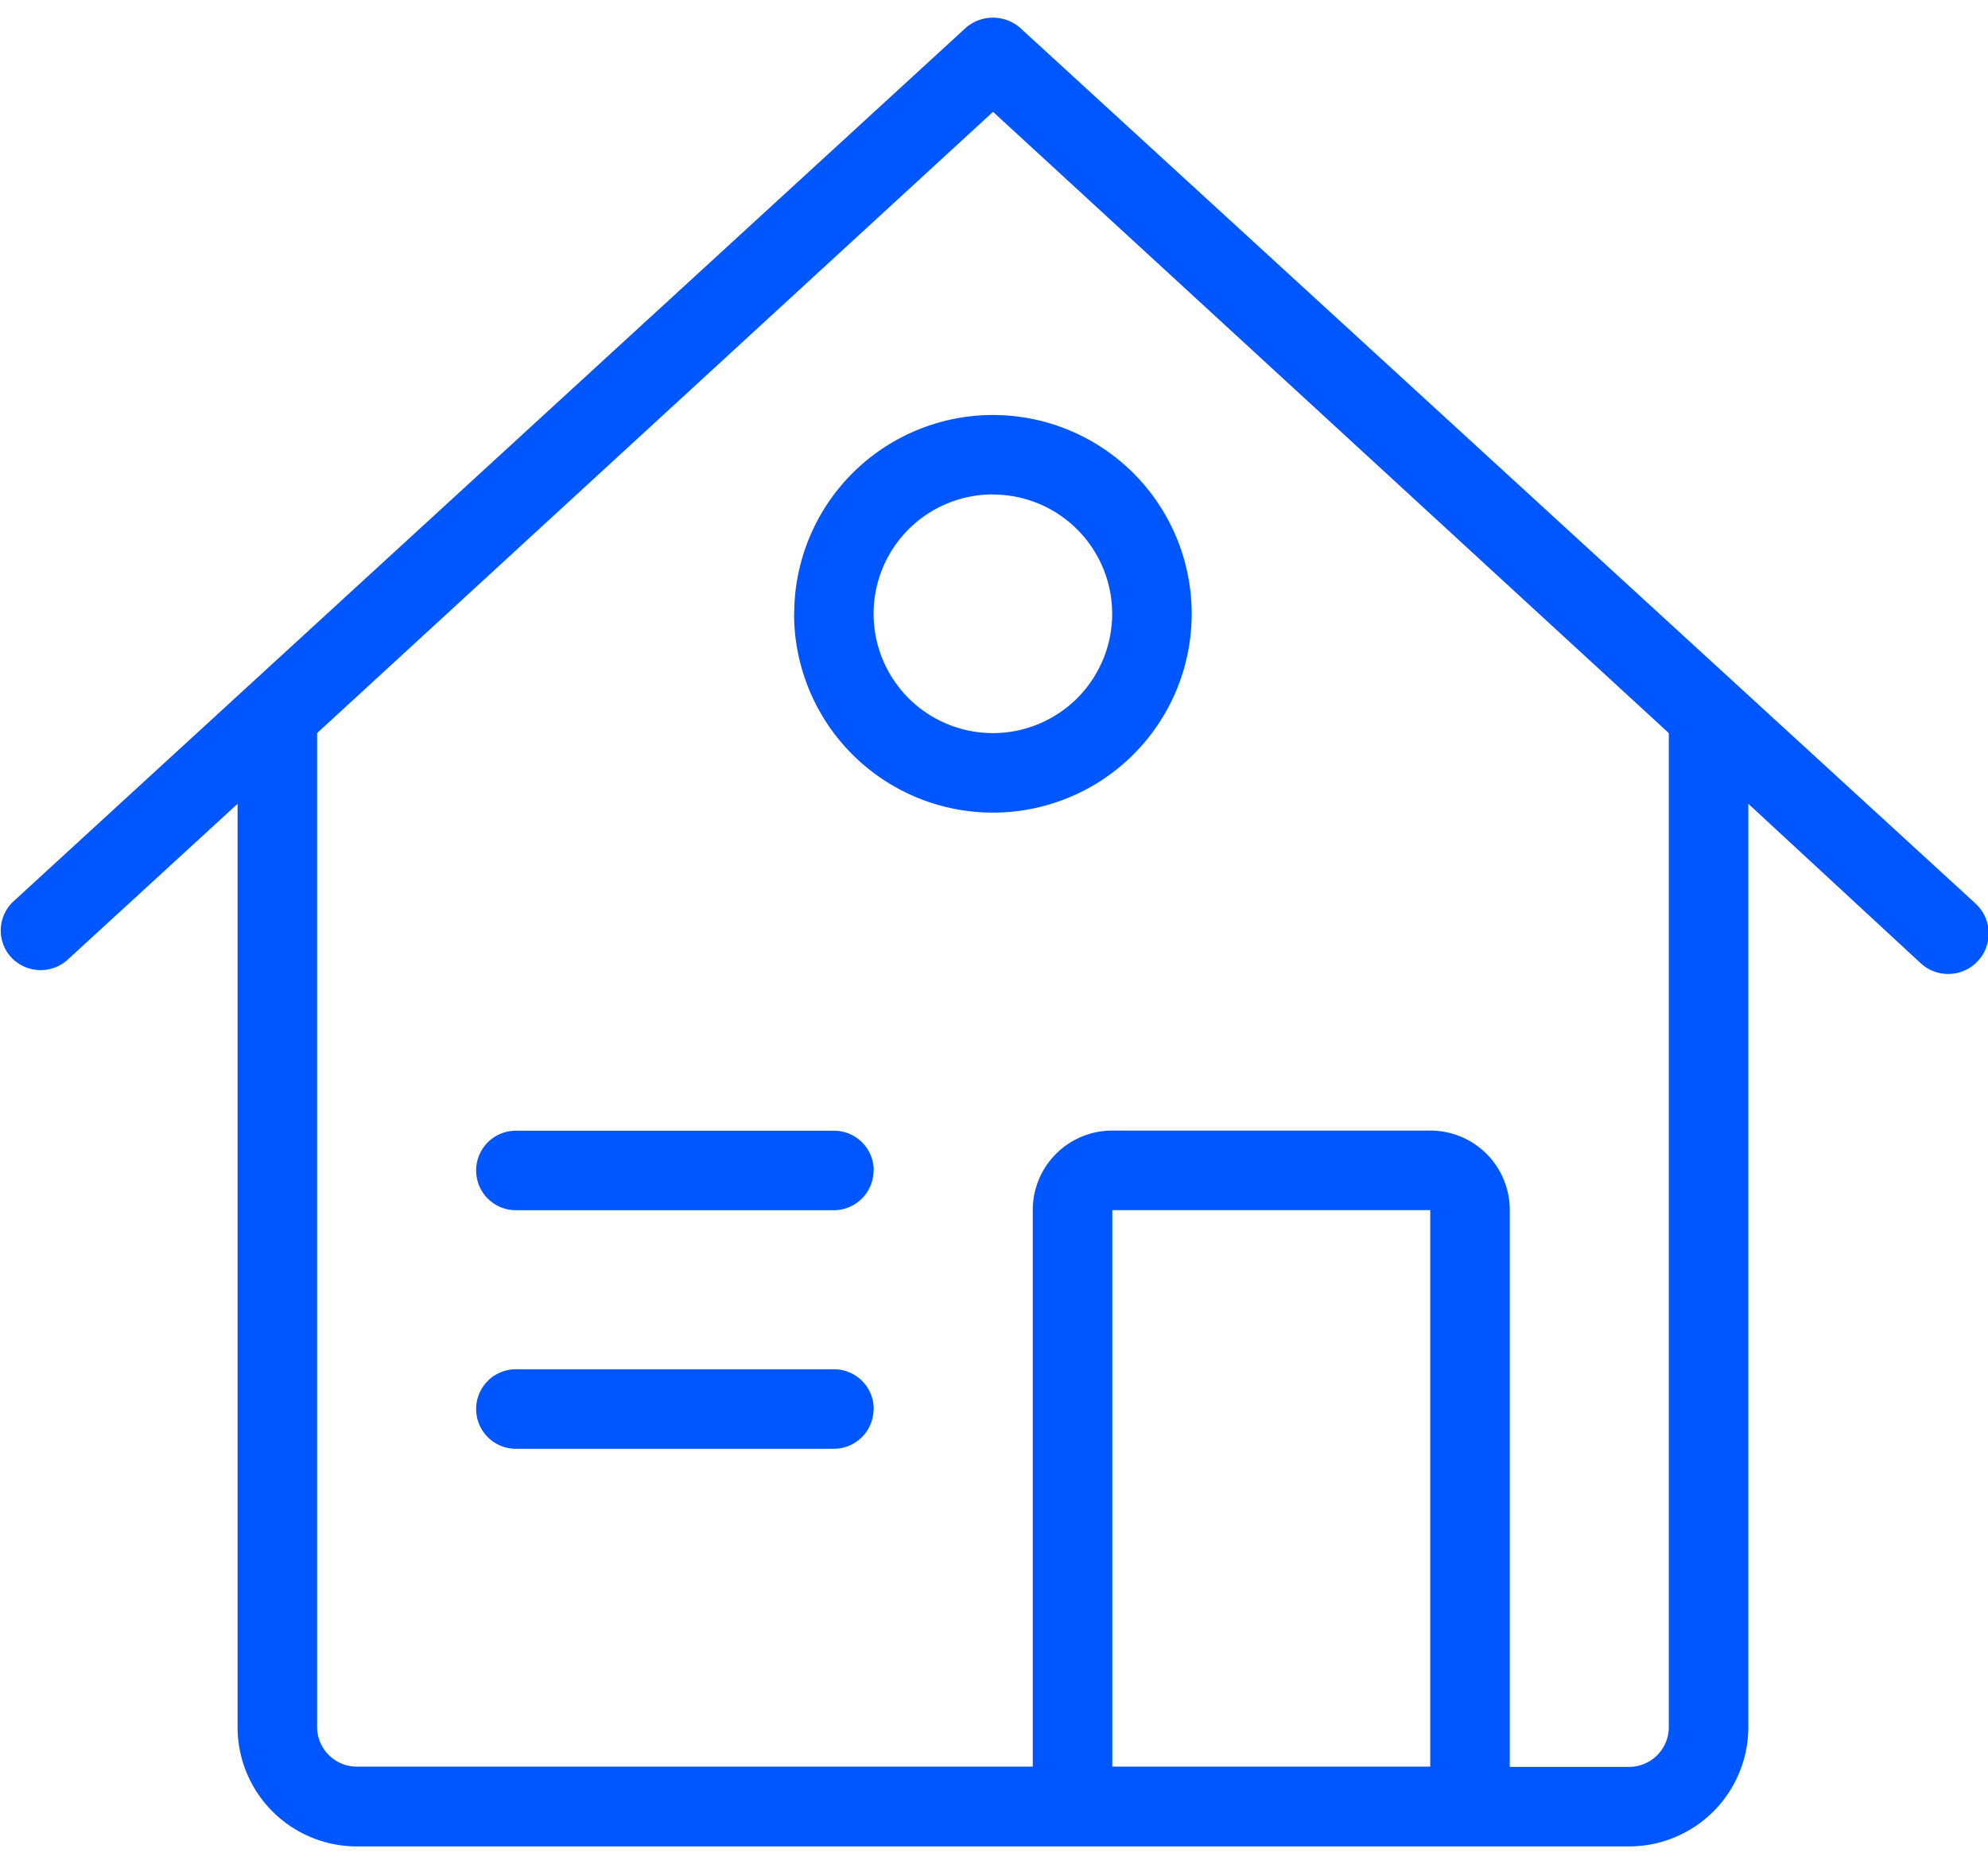 <svg id="Layer_1" data-name="Layer 1" xmlns="http://www.w3.org/2000/svg" width="160" height="150" viewBox="0 0 160 150"><g id="Layer_2" data-name="Layer 2"><g id="Budicon_2.0.1" data-name="Budicon 2.0.1"><g id="Building"><g id="budicon-house-a"><path d="M158.89,72.62,82.09,2.23a3.33,3.33,0,0,0-4.35,0L1,72.62a3.2,3.2,0,0,0,0,4.53H1a3.25,3.25,0,0,0,4.54,0L19.12,64.69V139a9.6,9.6,0,0,0,9.6,9.6H131.11a9.6,9.6,0,0,0,9.6-9.6V64.69l13.83,12.79a3.26,3.26,0,0,0,4.51-4.71Zm-43.78,69.56H89.52V97.39h25.59ZM134.31,59v80a3.2,3.2,0,0,1-3.2,3.2h-9.6V97.39a6.39,6.39,0,0,0-6.4-6.4H89.52a6.39,6.39,0,0,0-6.4,6.4v44.79H28.72a3.2,3.2,0,0,1-3.2-3.2V59h0L79.92,9Zm-64,35.2a3.21,3.21,0,0,1-3.2,3.2H41.52a3.2,3.2,0,1,1,0-6.4h25.6A3.2,3.2,0,0,1,70.32,94.19Zm0,19.2a3.21,3.21,0,0,1-3.2,3.2H41.52a3.2,3.2,0,0,1,0-6.4h25.6A3.2,3.2,0,0,1,70.32,113.39Zm-6.4-64a16,16,0,1,0,16-16A16,16,0,0,0,63.92,49.39Zm16-9.6a9.6,9.6,0,1,1-9.6,9.6A9.6,9.6,0,0,1,79.92,39.79Z" fill="#0056ff"/></g></g></g></g></svg>